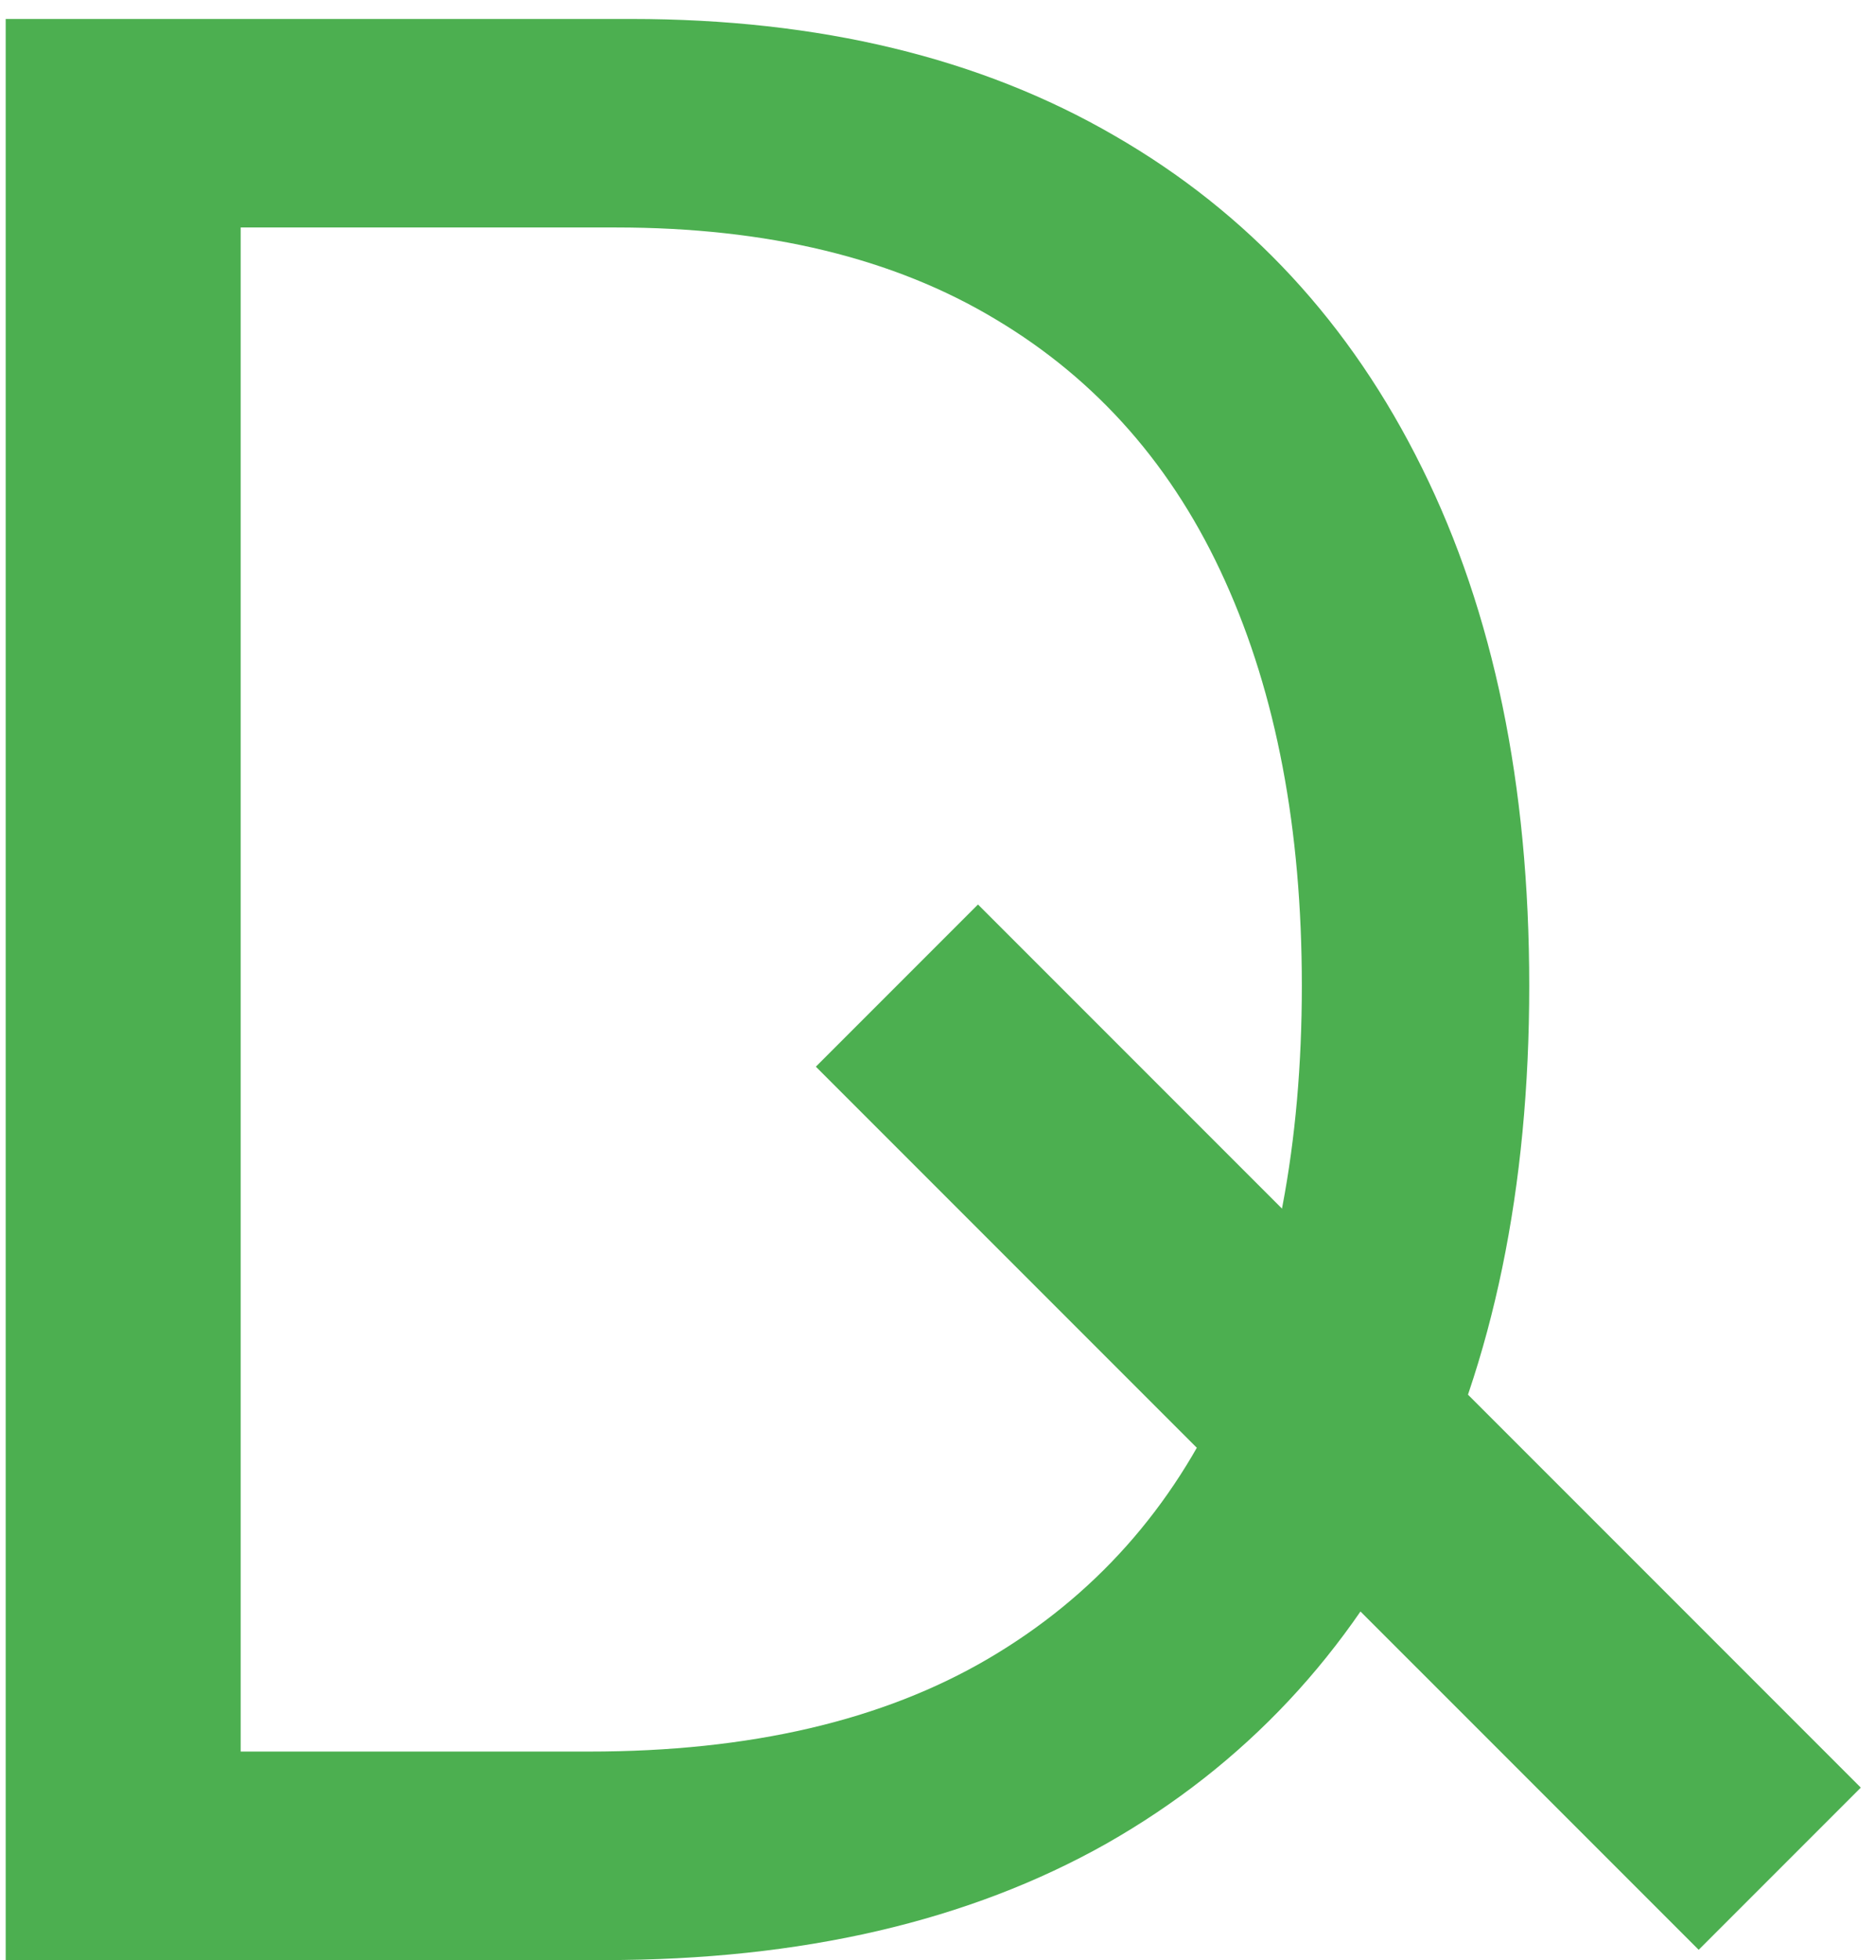 <svg width="90" height="94" viewBox="0 0 90 94" fill="none" xmlns="http://www.w3.org/2000/svg">
<path d="M29 94H0.273V0.909H30.273C39.303 0.909 47.03 2.773 53.455 6.5C59.879 10.197 64.803 15.515 68.227 22.454C71.651 29.364 73.364 37.636 73.364 47.273C73.364 56.97 71.636 65.318 68.182 72.318C64.727 79.288 59.697 84.651 53.091 88.409C46.485 92.136 38.455 94 29 94ZM11.546 84H28.273C35.97 84 42.349 82.515 47.409 79.546C52.47 76.576 56.242 72.349 58.727 66.864C61.212 61.379 62.455 54.849 62.455 47.273C62.455 39.758 61.227 33.288 58.773 27.864C56.318 22.409 52.651 18.227 47.773 15.318C42.894 12.379 36.818 10.909 29.546 10.909H11.546V84Z" fill="#4CAF50"/>
<line x1="43.029" y1="47.266" x2="85.382" y2="89.618" stroke="#4CAF50" stroke-width="11"/>
</svg>
